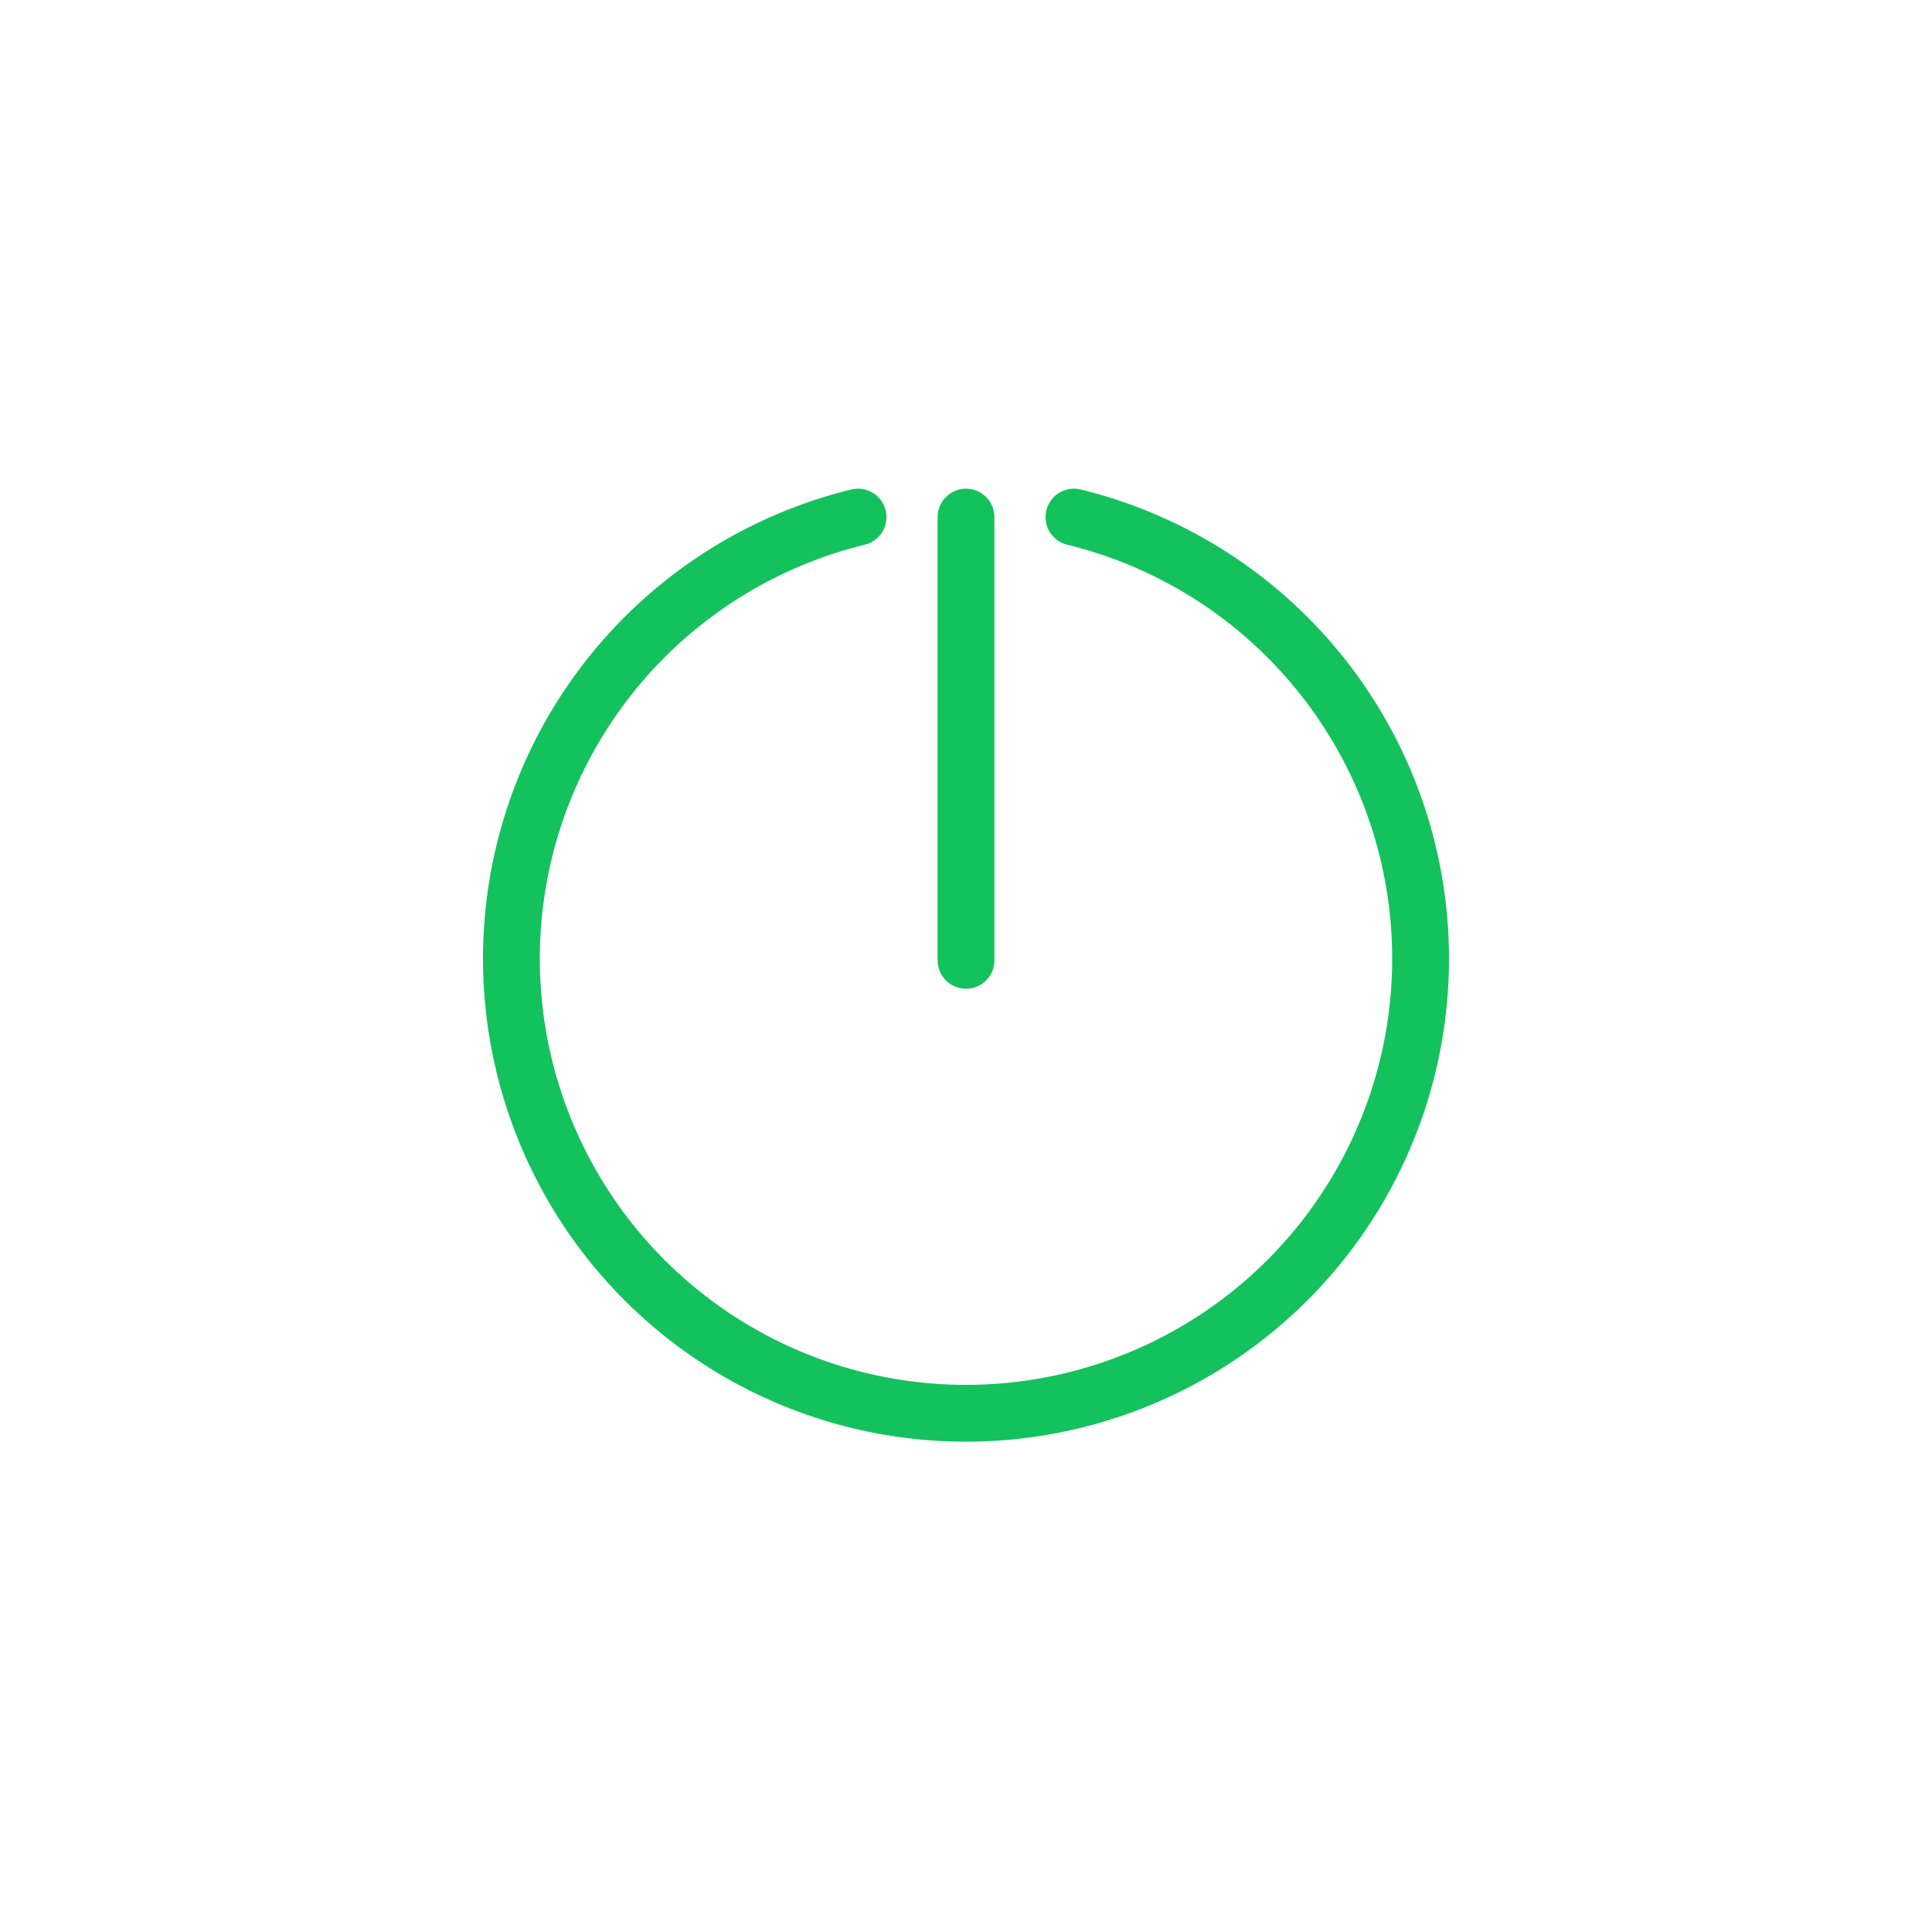 <svg id="Layer_1" data-name="Layer 1" xmlns="http://www.w3.org/2000/svg" viewBox="0 0 34 34"><defs><style>.cls-1{fill:none;stroke:#13c25c;stroke-linecap:round;stroke-linejoin:round;}</style></defs><title>! </title><line class="cls-1" x1="17" y1="9.1" x2="17" y2="16.9"/><path class="cls-1" d="M15.1,9.1a8,8,0,1,0,3.8,0"/></svg>